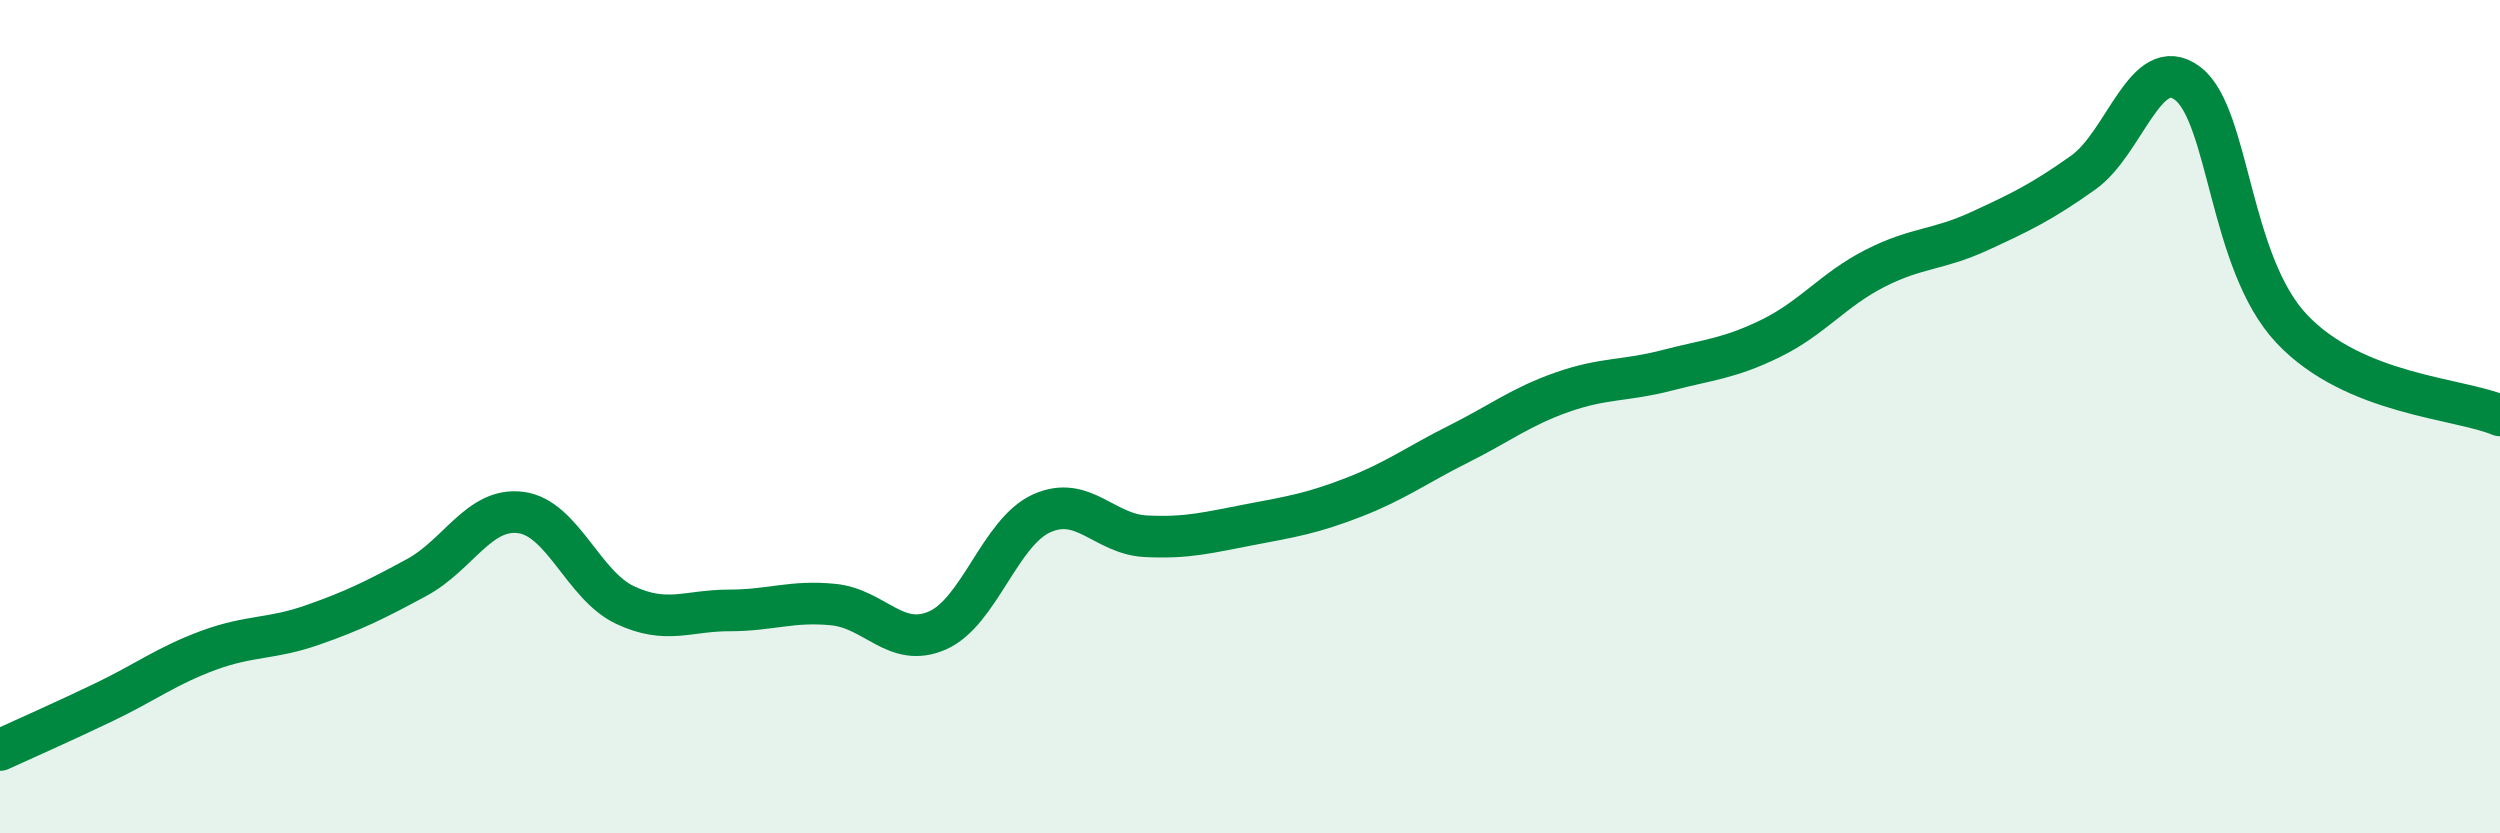 
    <svg width="60" height="20" viewBox="0 0 60 20" xmlns="http://www.w3.org/2000/svg">
      <path
        d="M 0,18 C 0.5,17.77 1.5,17.33 2.5,16.85 C 3.5,16.37 4,15.98 5,15.61 C 6,15.24 6.5,15.35 7.5,15 C 8.5,14.65 9,14.4 10,13.86 C 11,13.32 11.5,12.17 12.5,12.3 C 13.5,12.43 14,14.05 15,14.52 C 16,14.99 16.5,14.65 17.5,14.65 C 18.5,14.65 19,14.41 20,14.51 C 21,14.61 21.5,15.57 22.5,15.13 C 23.5,14.69 24,12.77 25,12.32 C 26,11.87 26.5,12.82 27.5,12.87 C 28.5,12.92 29,12.78 30,12.59 C 31,12.4 31.5,12.32 32.5,11.93 C 33.5,11.54 34,11.16 35,10.66 C 36,10.16 36.5,9.76 37.5,9.41 C 38.5,9.06 39,9.15 40,8.89 C 41,8.63 41.5,8.61 42.5,8.12 C 43.5,7.63 44,6.95 45,6.44 C 46,5.93 46.5,6.01 47.5,5.55 C 48.5,5.09 49,4.85 50,4.14 C 51,3.43 51.5,1.25 52.5,2 C 53.5,2.75 53.5,6.3 55,7.89 C 56.5,9.48 59,9.55 60,9.97L60 20L0 20Z"
        fill="#008740"
        opacity="0.1"
        stroke-linecap="round"
        stroke-linejoin="round"
      />
      <path
        d="M 0,18 C 0.5,17.77 1.5,17.33 2.5,16.85 C 3.5,16.37 4,15.98 5,15.61 C 6,15.24 6.5,15.35 7.5,15 C 8.5,14.65 9,14.4 10,13.86 C 11,13.32 11.5,12.17 12.5,12.3 C 13.5,12.43 14,14.05 15,14.52 C 16,14.99 16.5,14.65 17.5,14.65 C 18.5,14.65 19,14.41 20,14.51 C 21,14.61 21.5,15.57 22.5,15.13 C 23.5,14.69 24,12.77 25,12.32 C 26,11.87 26.5,12.82 27.5,12.87 C 28.5,12.92 29,12.78 30,12.59 C 31,12.4 31.5,12.32 32.5,11.93 C 33.5,11.54 34,11.16 35,10.66 C 36,10.16 36.5,9.76 37.5,9.41 C 38.5,9.06 39,9.15 40,8.89 C 41,8.63 41.5,8.61 42.5,8.12 C 43.5,7.63 44,6.95 45,6.44 C 46,5.93 46.5,6.01 47.5,5.55 C 48.5,5.09 49,4.85 50,4.14 C 51,3.43 51.5,1.25 52.5,2 C 53.5,2.75 53.5,6.3 55,7.89 C 56.5,9.48 59,9.55 60,9.97"
        stroke="#008740"
        stroke-width="1"
        fill="none"
        stroke-linecap="round"
        stroke-linejoin="round"
      />
    </svg>
  